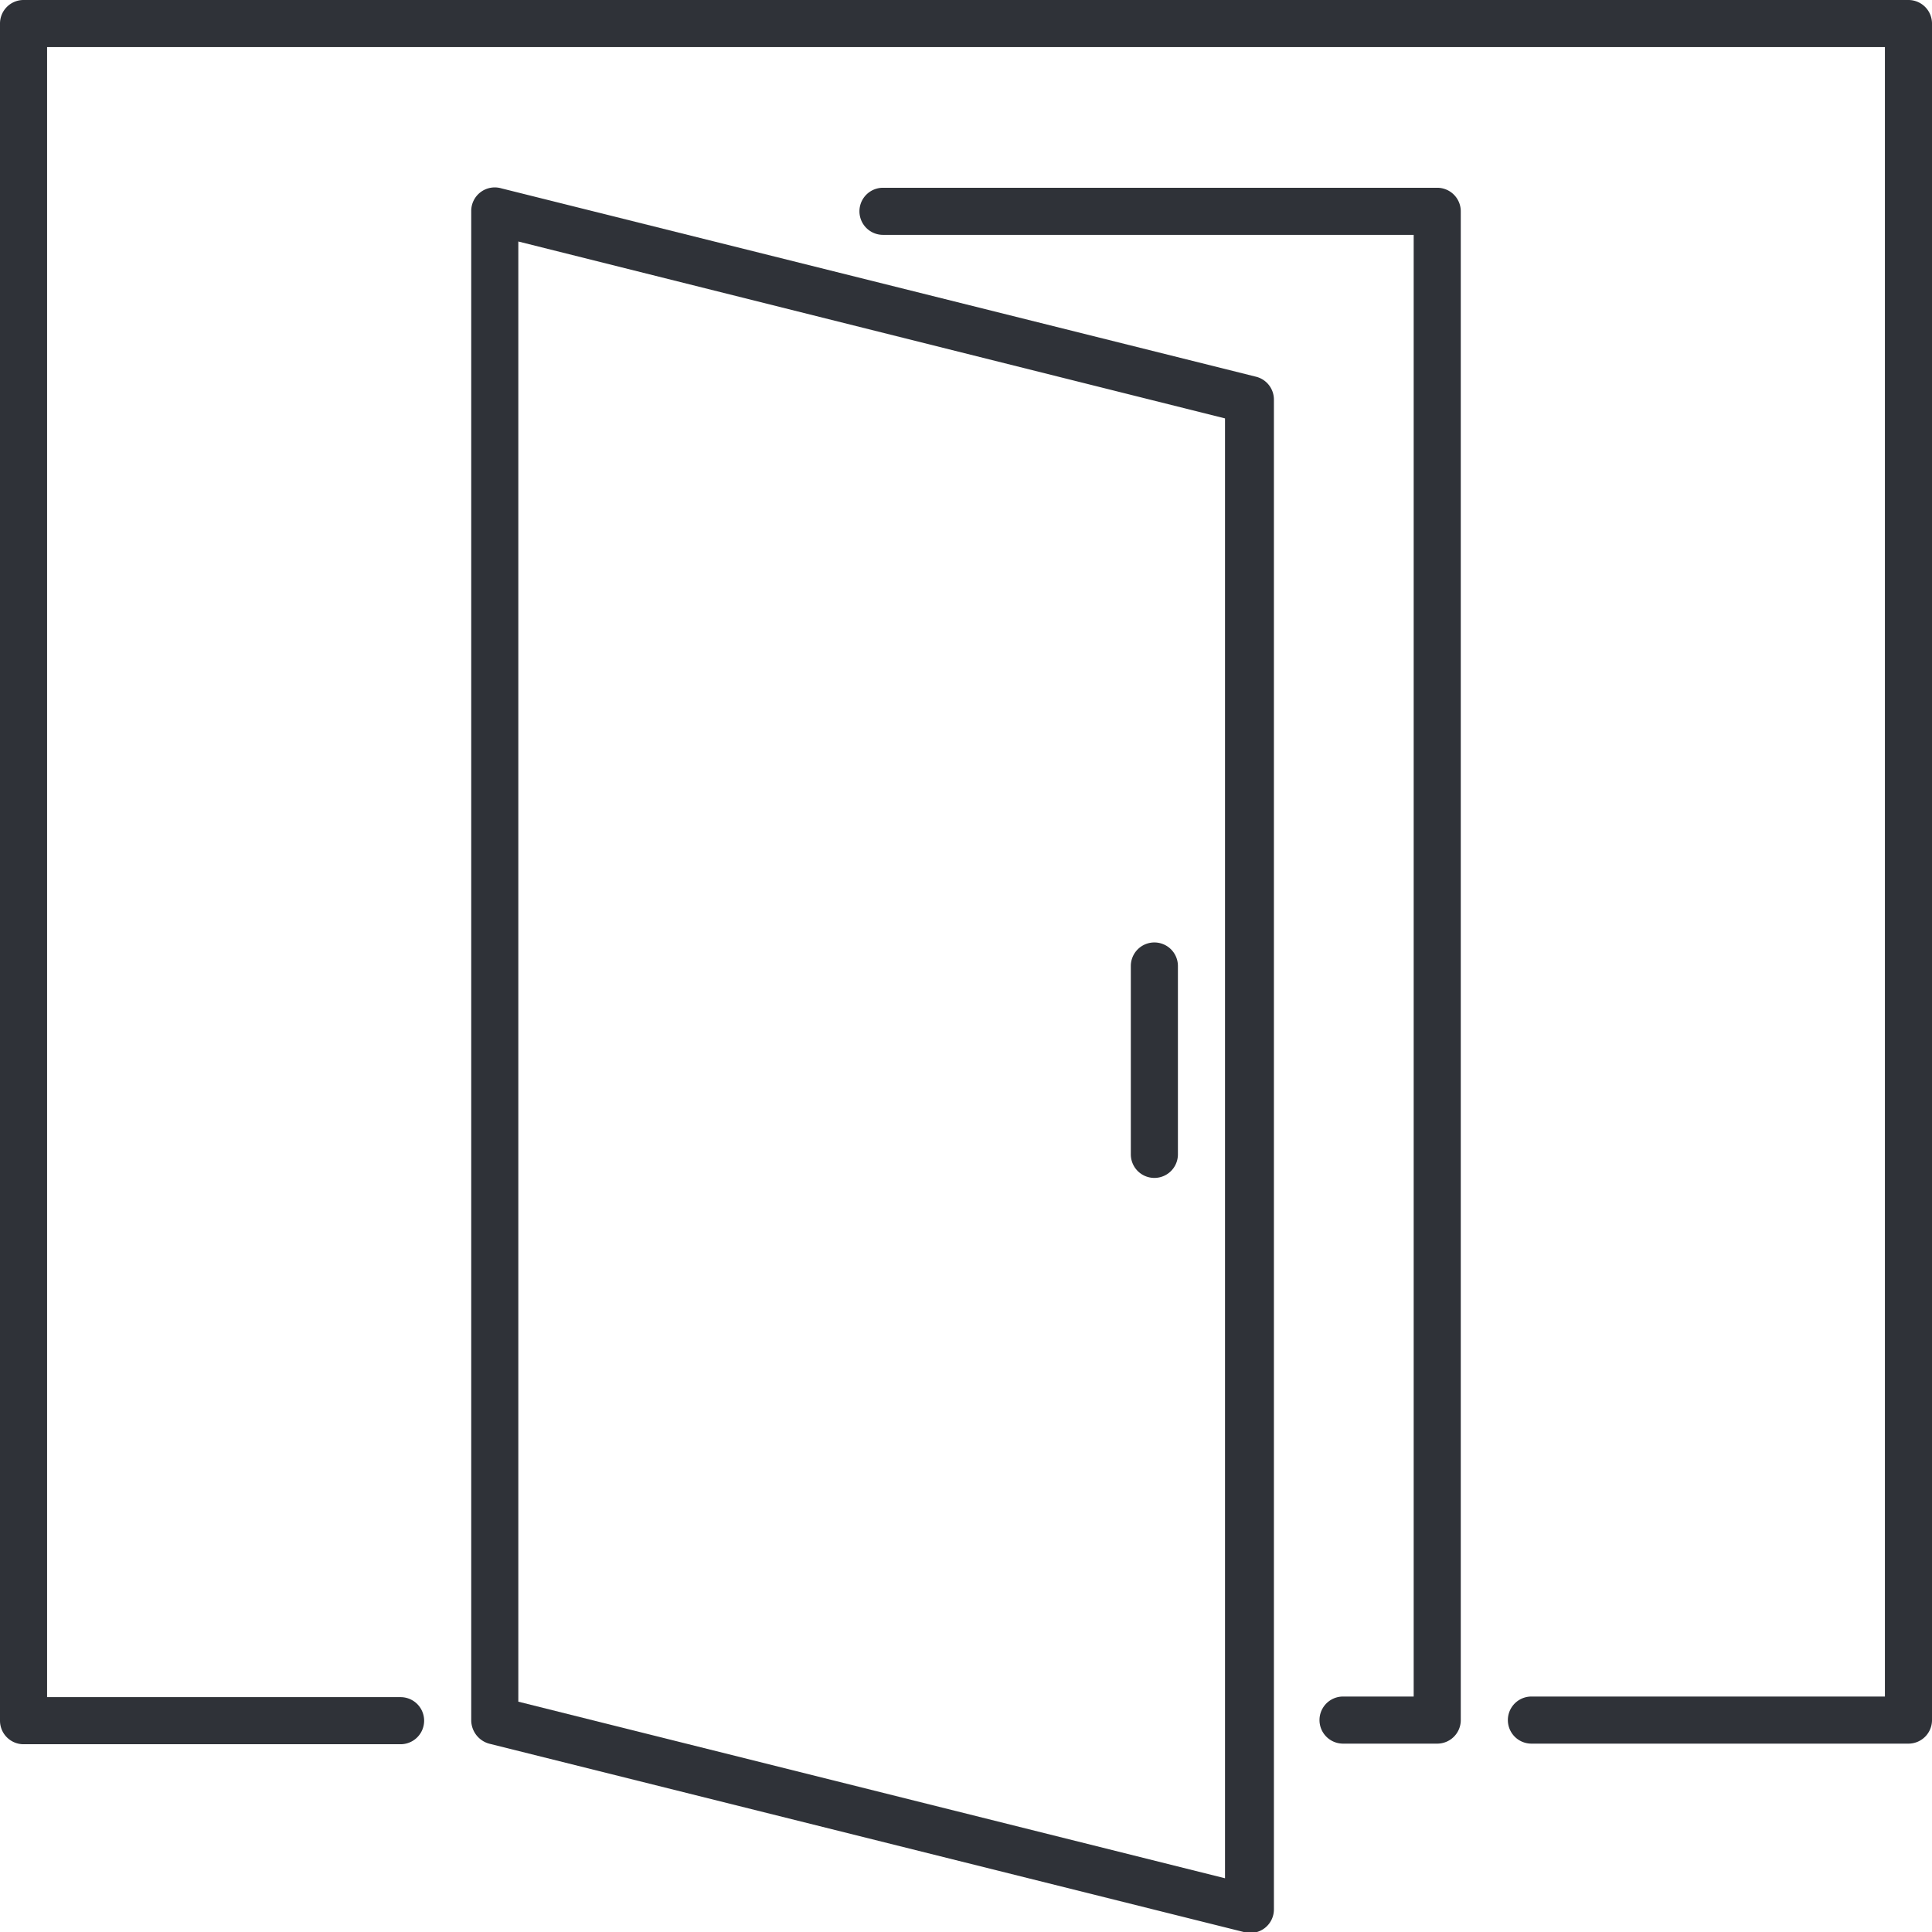 <svg xmlns="http://www.w3.org/2000/svg" viewBox="0 0 64 64"><defs><style>.cls-1{fill:#2f3238;}</style></defs><title>Asset 56</title><g id="Layer_2" data-name="Layer 2"><g id="Layer_1-2" data-name="Layer 1"><path class="cls-1" d="M15.61,7V57a.81.81,0,0,0,.59.76l25,6.24a.78.78,0,0,0,1-.76v-50a.78.78,0,0,0-.59-.76l-25-6.24A.78.78,0,0,0,15.61,7Zm1.56,1,23.41,5.86V62.22L17.17,56.37Z"></path><path class="cls-1" d="M48.39,57V7a.78.78,0,0,0-.78-.78H29.25a.78.78,0,0,0,0,1.56H46.83V56.2H44.49a.78.78,0,0,0,0,1.56h3.12A.78.78,0,0,0,48.39,57Z"></path><path class="cls-1" d="M38.24,31.22a.78.78,0,0,0-.78.78v6.24a.78.78,0,0,0,1.56,0V32A.78.78,0,0,0,38.24,31.22Z"></path><path class="cls-1" d="M63.22,0H.78A.78.78,0,0,0,0,.78V57a.78.78,0,0,0,.78.78H13.27a.78.78,0,0,0,0-1.56H1.56V1.56H62.44V56.2H50.73a.78.78,0,1,0,0,1.56H63.22A.78.78,0,0,0,64,57V.78A.78.78,0,0,0,63.22,0Z"></path></g></g></svg>